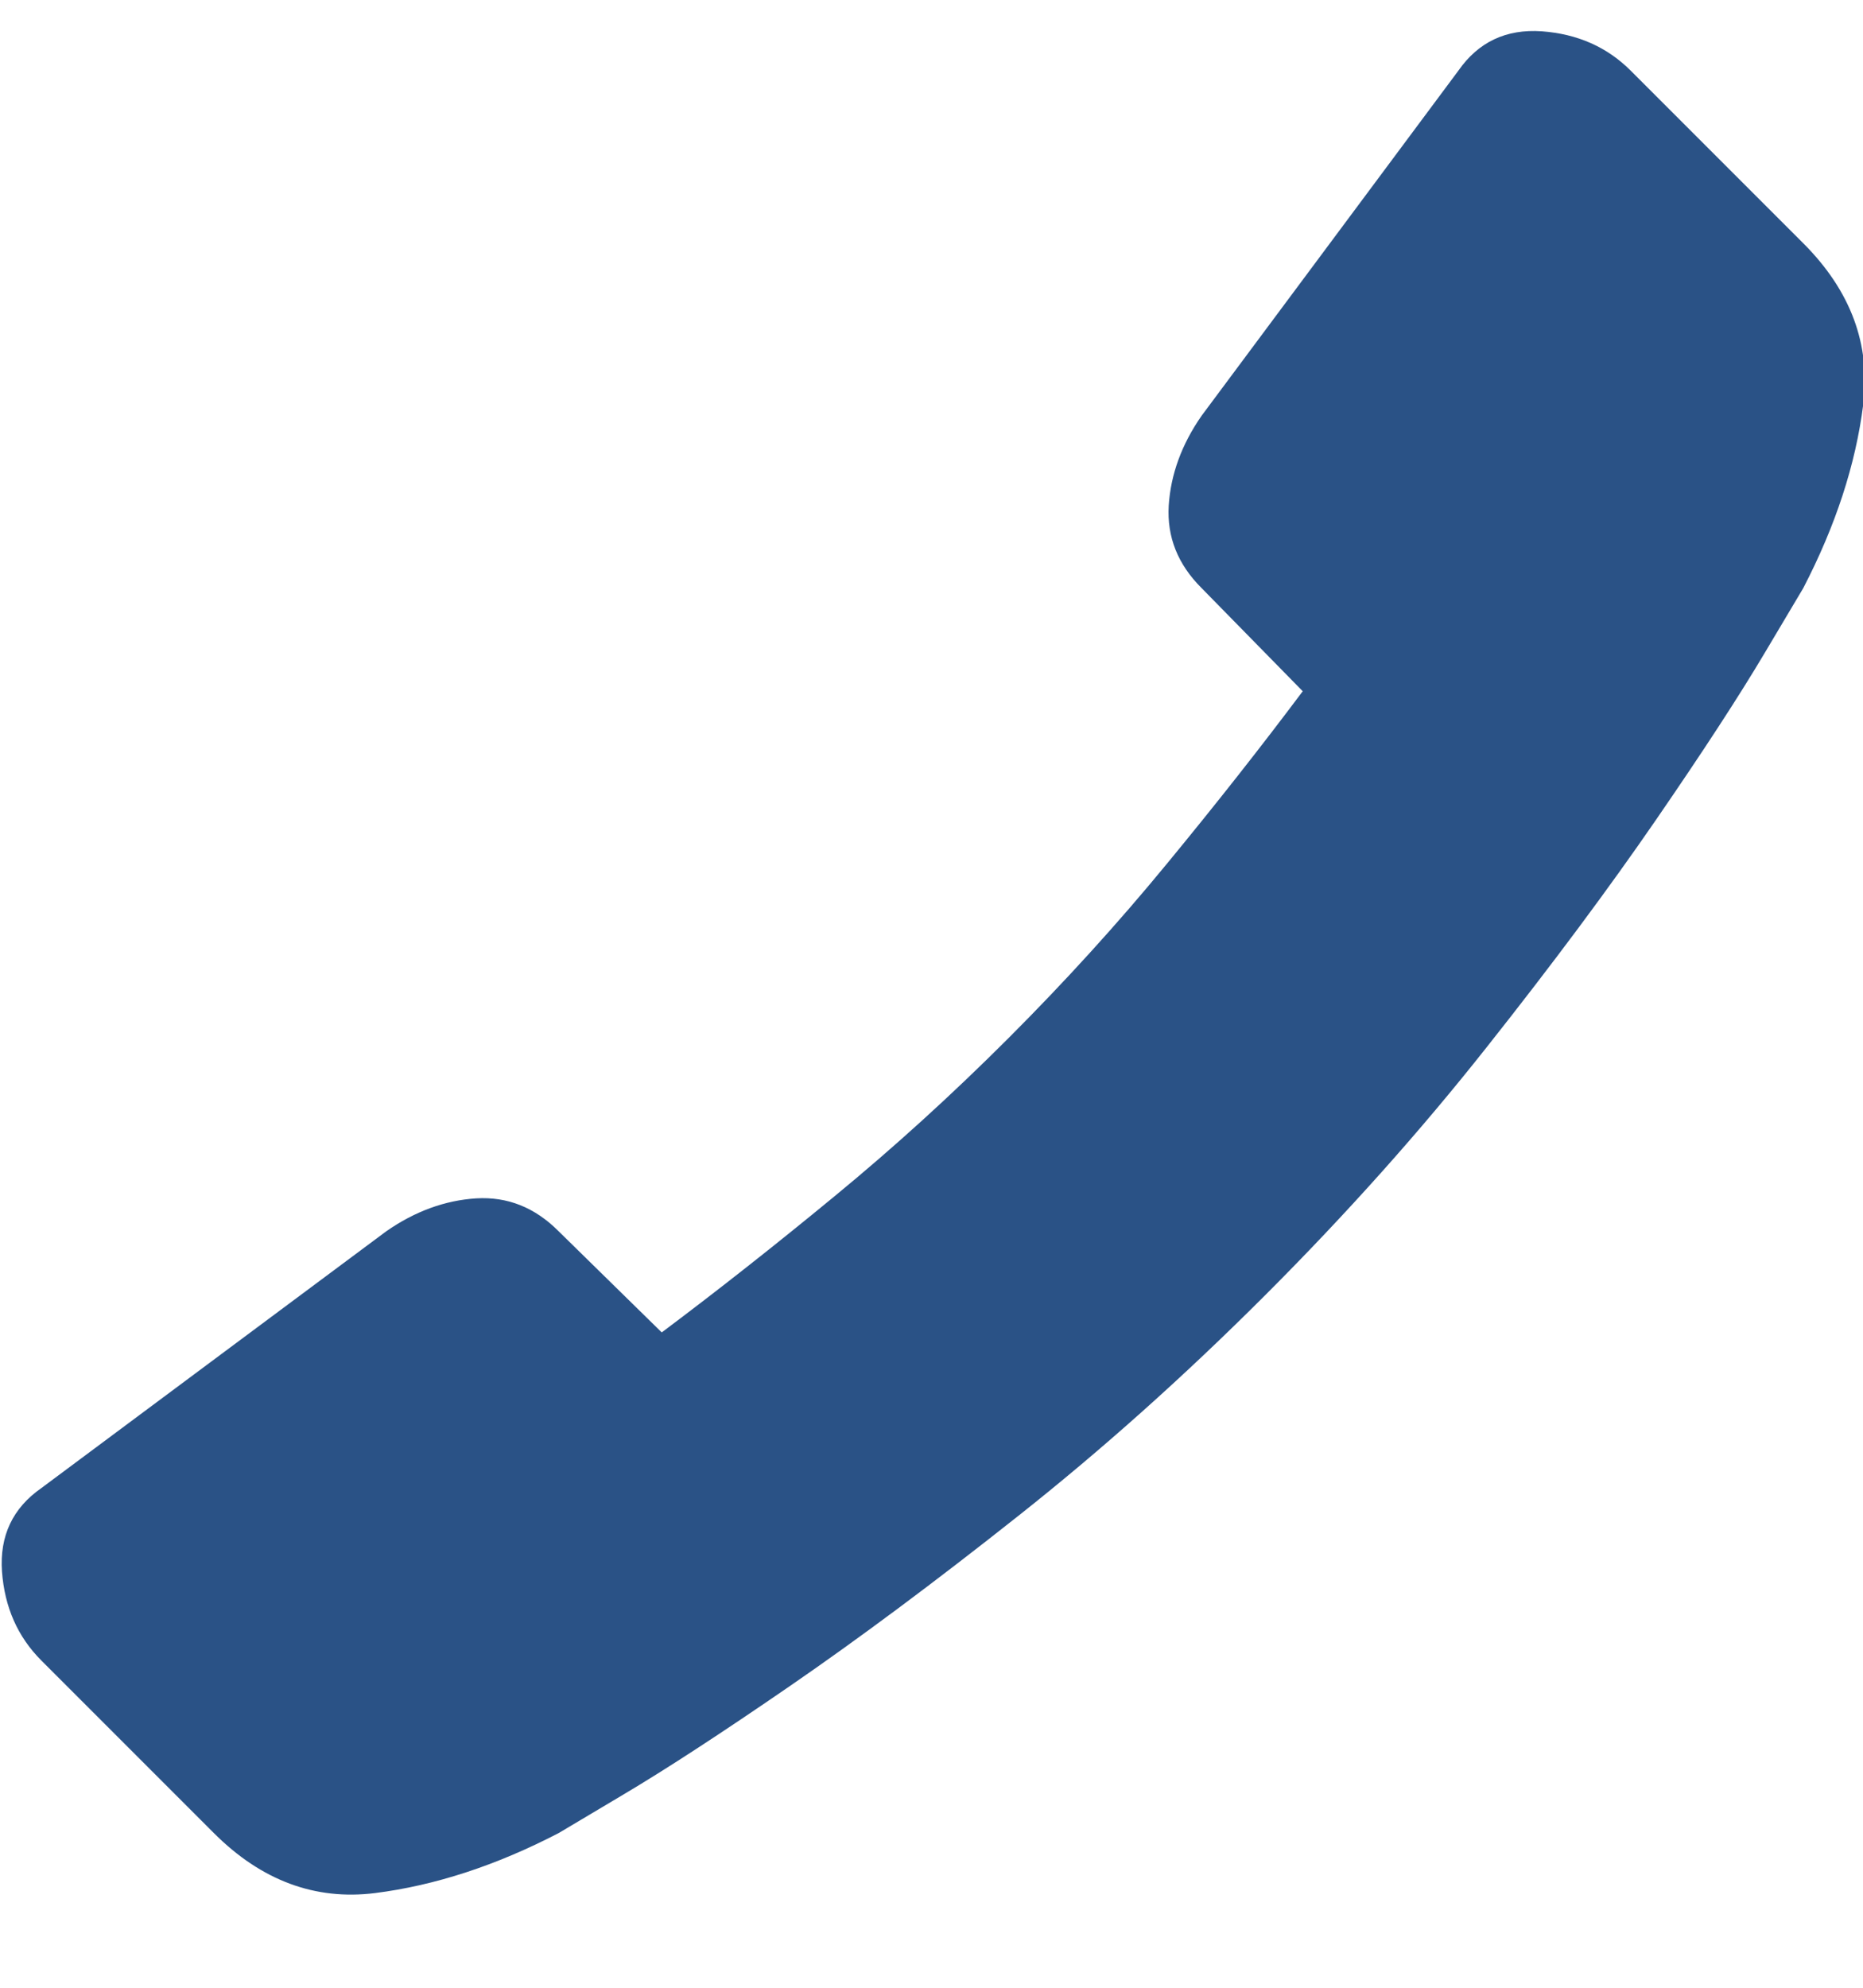 <?xml version="1.0" encoding="UTF-8"?>
<svg width="15px" height="16px" viewBox="0 0 15 16" version="1.1" xmlns="http://www.w3.org/2000/svg" xmlns:xlink="http://www.w3.org/1999/xlink">
    <title>78833397-2BCC-4182-A1E8-5BB6754289D6</title>
    <g id="Page-1" stroke="none" stroke-width="1" fill="none" fill-rule="evenodd">
        <g id="home" transform="translate(-805, -45)" fill="#2A5286">
            <g id="Group-66" transform="translate(677.514, 34.463)">
                <g id="Group-43" transform="translate(22, 10.787)">
                    <path d="M120.005,1.708 L118.616,0.319 C118.425,0.128 118.186,0.023 117.9,0.002 C117.613,-0.018 117.389,0.088 117.228,0.319 L115.161,3.096 C115,3.327 114.912,3.569 114.896,3.82 C114.881,4.072 114.969,4.293 115.161,4.484 L115.975,5.314 C115.643,5.757 115.279,6.22 114.881,6.703 C114.484,7.186 114.059,7.653 113.606,8.106 C113.153,8.559 112.686,8.984 112.203,9.381 C111.72,9.779 111.257,10.143 110.814,10.475 L109.984,9.661 C109.793,9.469 109.572,9.381 109.32,9.396 C109.069,9.412 108.827,9.5 108.596,9.661 L105.819,11.728 C105.588,11.889 105.482,12.113 105.502,12.4 C105.523,12.686 105.628,12.925 105.819,13.116 L107.208,14.505 C107.59,14.887 108.023,15.048 108.505,14.988 C108.988,14.927 109.481,14.766 109.984,14.505 C109.984,14.505 110.158,14.402 110.505,14.195 C110.852,13.989 111.3,13.697 111.848,13.32 C112.396,12.943 113.008,12.488 113.682,11.954 C114.356,11.421 115.02,10.828 115.674,10.174 L115.674,10.174 C116.328,9.52 116.921,8.856 117.454,8.182 C117.988,7.508 118.443,6.896 118.82,6.348 C119.197,5.8 119.489,5.352 119.695,5.005 C119.902,4.658 120.005,4.484 120.005,4.484 C120.266,3.981 120.427,3.488 120.488,3.005 C120.548,2.523 120.387,2.09 120.005,1.708 Z" id="Fill-1"></path>
                </g>
            </g>
        </g>
    </g>
</svg>
